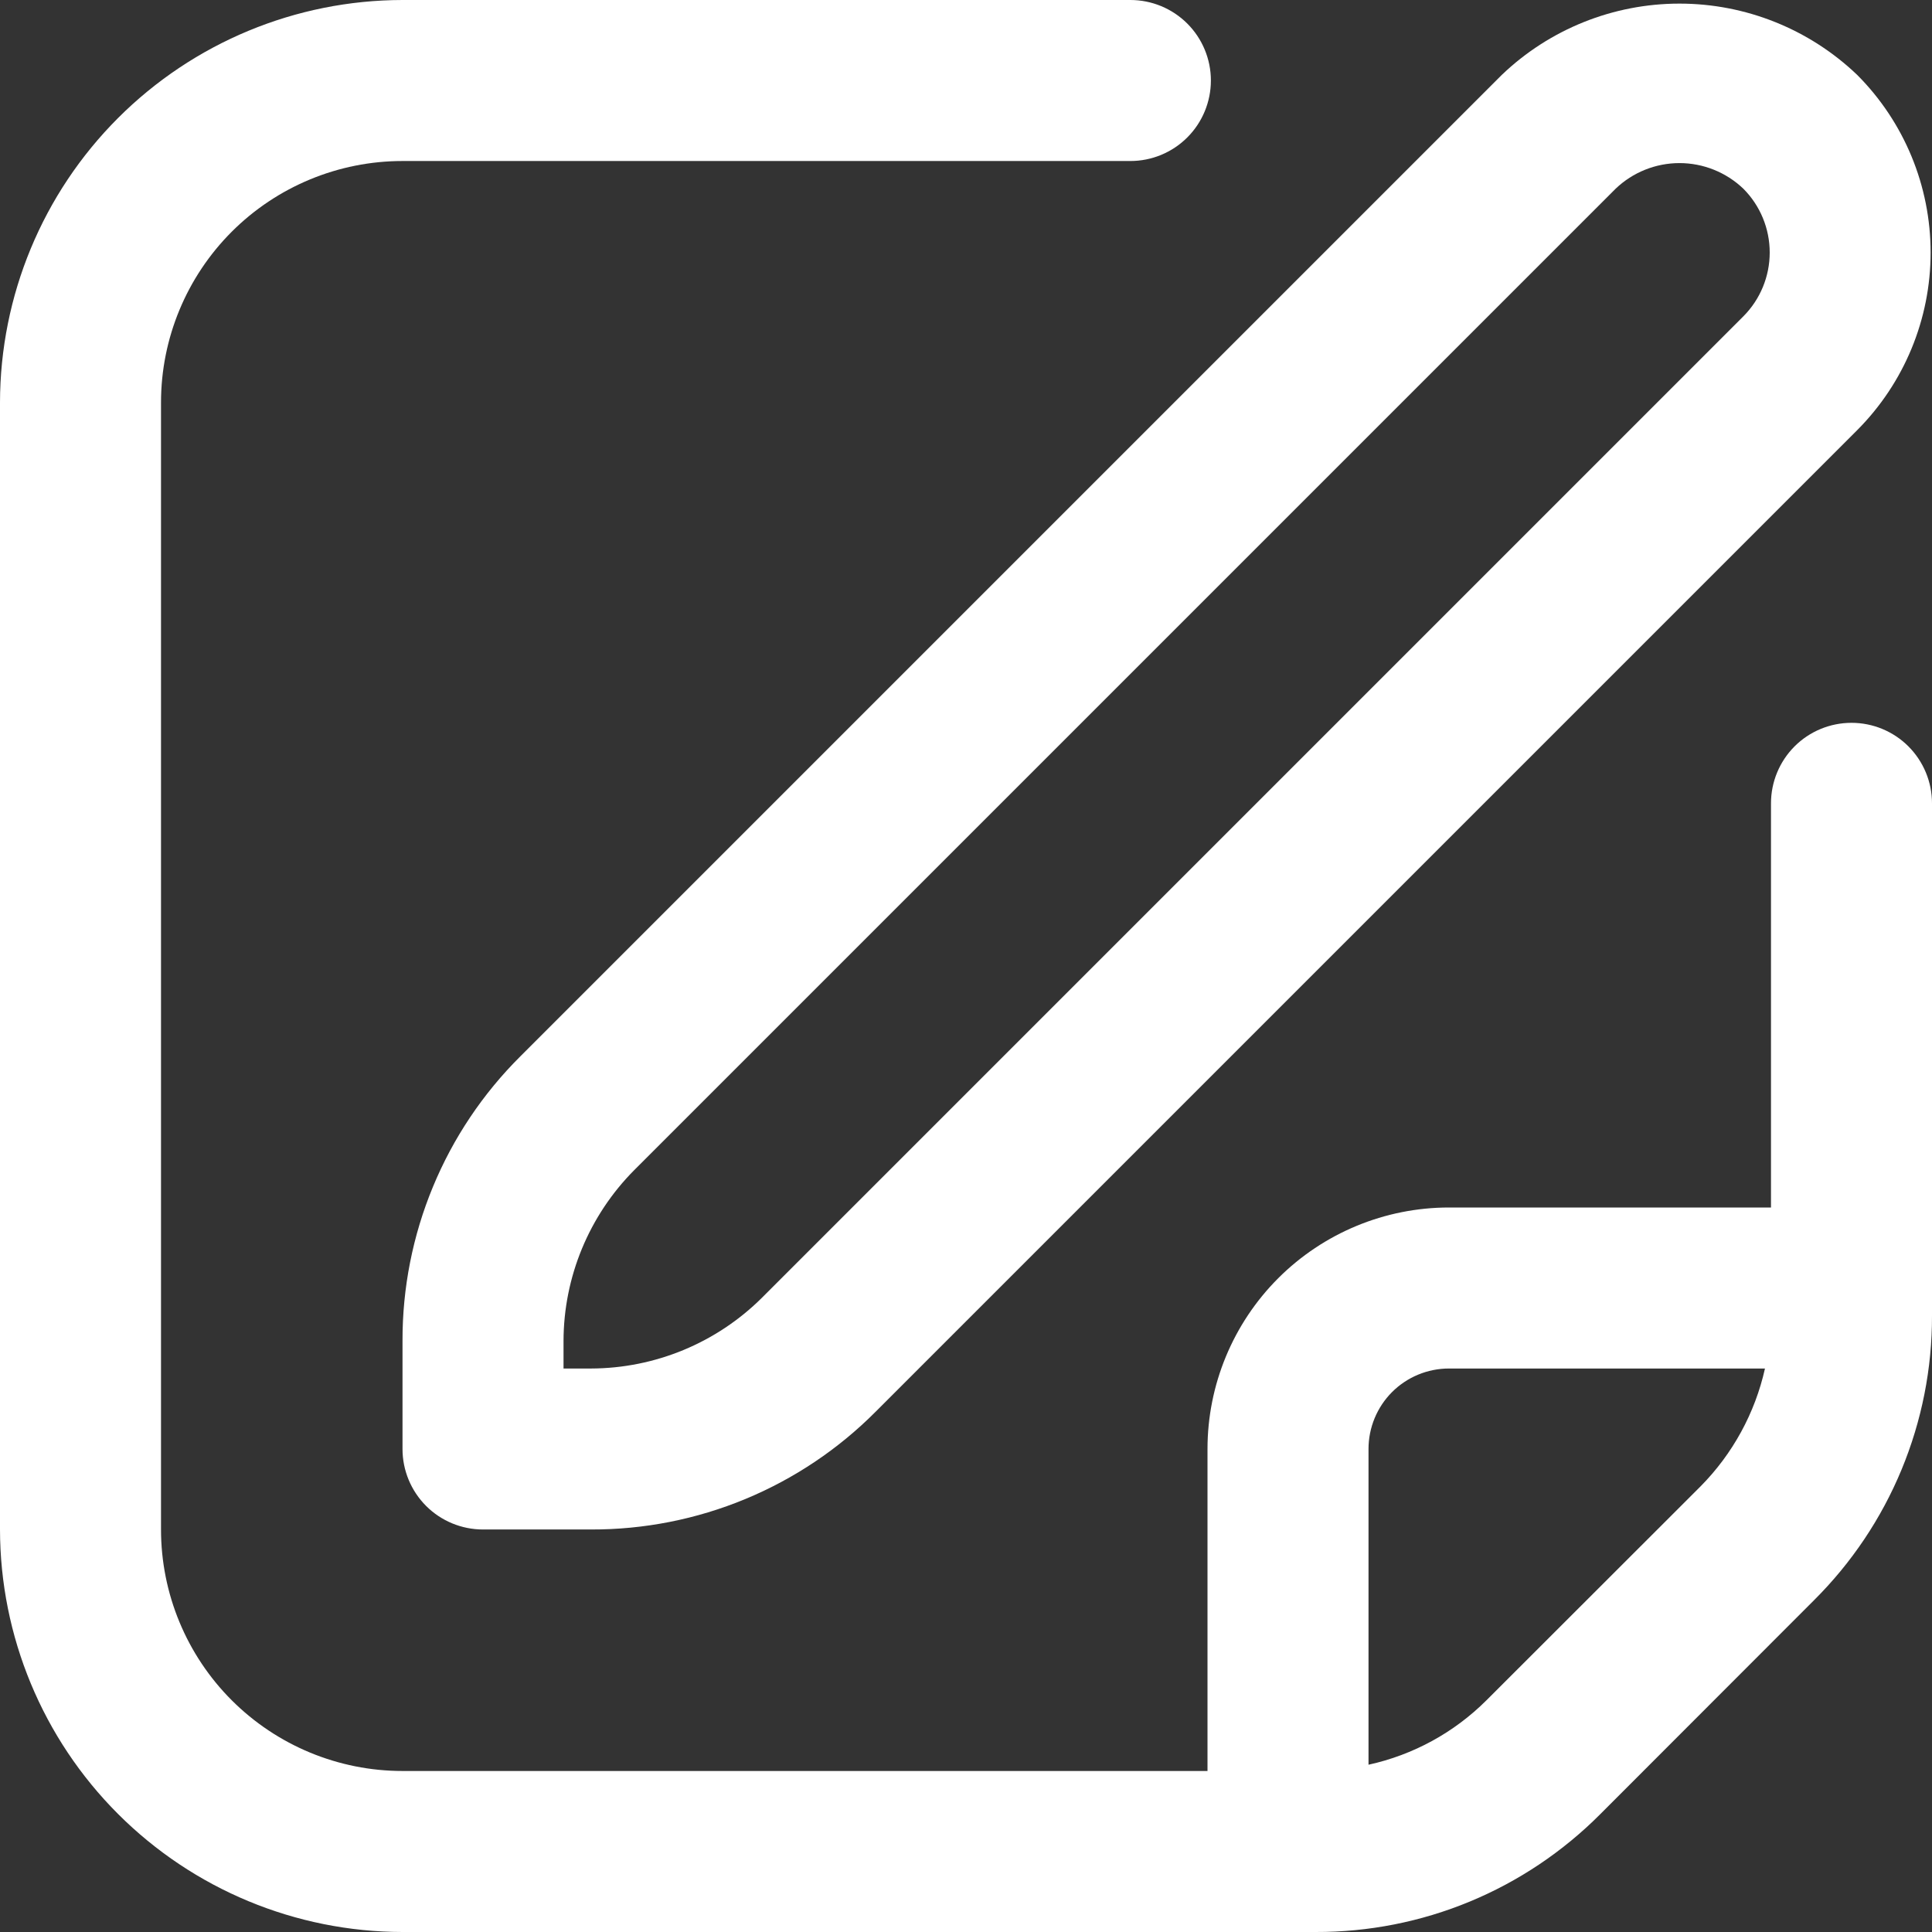<svg width="53" height="53" viewBox="0 0 53 53" fill="none" xmlns="http://www.w3.org/2000/svg">
<rect x="0" y="0" width="53" height="53" fill="#333333" stroke="none"/>
<g clip-path="url(#clip0_2009_335)">
<path d="M41.199 2.054L14.275 28.978C13.247 30 12.431 31.217 11.877 32.557C11.322 33.897 11.038 35.334 11.042 36.784V39.75C11.042 40.336 11.275 40.897 11.689 41.312C12.103 41.726 12.665 41.958 13.25 41.958H16.216C17.666 41.962 19.103 41.679 20.443 41.124C21.783 40.569 23 39.754 24.023 38.725L50.947 11.801C52.237 10.508 52.962 8.755 52.962 6.928C52.962 5.1 52.237 3.347 50.947 2.054C49.634 0.799 47.889 0.099 46.073 0.099C44.257 0.099 42.511 0.799 41.199 2.054ZM47.824 8.679L20.9 35.603C19.655 36.84 17.972 37.537 16.216 37.542H15.459V36.784C15.463 35.029 16.16 33.346 17.398 32.1L44.322 5.176C44.793 4.726 45.42 4.474 46.073 4.474C46.725 4.474 47.352 4.726 47.824 5.176C48.288 5.641 48.548 6.271 48.548 6.928C48.548 7.584 48.288 8.214 47.824 8.679Z" fill="white"/>
<path d="M50.792 19.829C50.206 19.829 49.644 20.061 49.23 20.475C48.816 20.89 48.583 21.451 48.583 22.037V33.125H39.75C37.993 33.125 36.308 33.823 35.065 35.065C33.823 36.308 33.125 37.993 33.125 39.75V48.583H11.042C9.285 48.583 7.6 47.885 6.357 46.643C5.115 45.401 4.417 43.715 4.417 41.958V11.042C4.417 9.285 5.115 7.6 6.357 6.357C7.6 5.115 9.285 4.417 11.042 4.417H31.009C31.595 4.417 32.157 4.184 32.571 3.77C32.985 3.356 33.218 2.794 33.218 2.208C33.218 1.623 32.985 1.061 32.571 0.647C32.157 0.233 31.595 0 31.009 0L11.042 0C8.114 0.004 5.308 1.168 3.238 3.238C1.168 5.308 0.004 8.114 0 11.042L0 41.958C0.004 44.886 1.168 47.692 3.238 49.762C5.308 51.832 8.114 52.996 11.042 53H36.091C37.541 53.004 38.979 52.721 40.319 52.166C41.659 51.611 42.876 50.795 43.9 49.767L49.765 43.897C50.793 42.874 51.609 41.658 52.164 40.318C52.719 38.978 53.004 37.541 53 36.091V22.037C53 21.451 52.767 20.89 52.353 20.475C51.939 20.061 51.377 19.829 50.792 19.829ZM40.777 46.644C39.889 47.53 38.767 48.143 37.542 48.411V39.75C37.542 39.164 37.774 38.603 38.188 38.188C38.603 37.774 39.164 37.542 39.75 37.542H48.418C48.145 38.764 47.532 39.885 46.651 40.775L40.777 46.644Z" fill="white"/>
</g>
<defs>
<clipPath id="clip0_2009_335">
<rect width="53" height="53" fill="white"/>
</clipPath>
</defs>
</svg>
